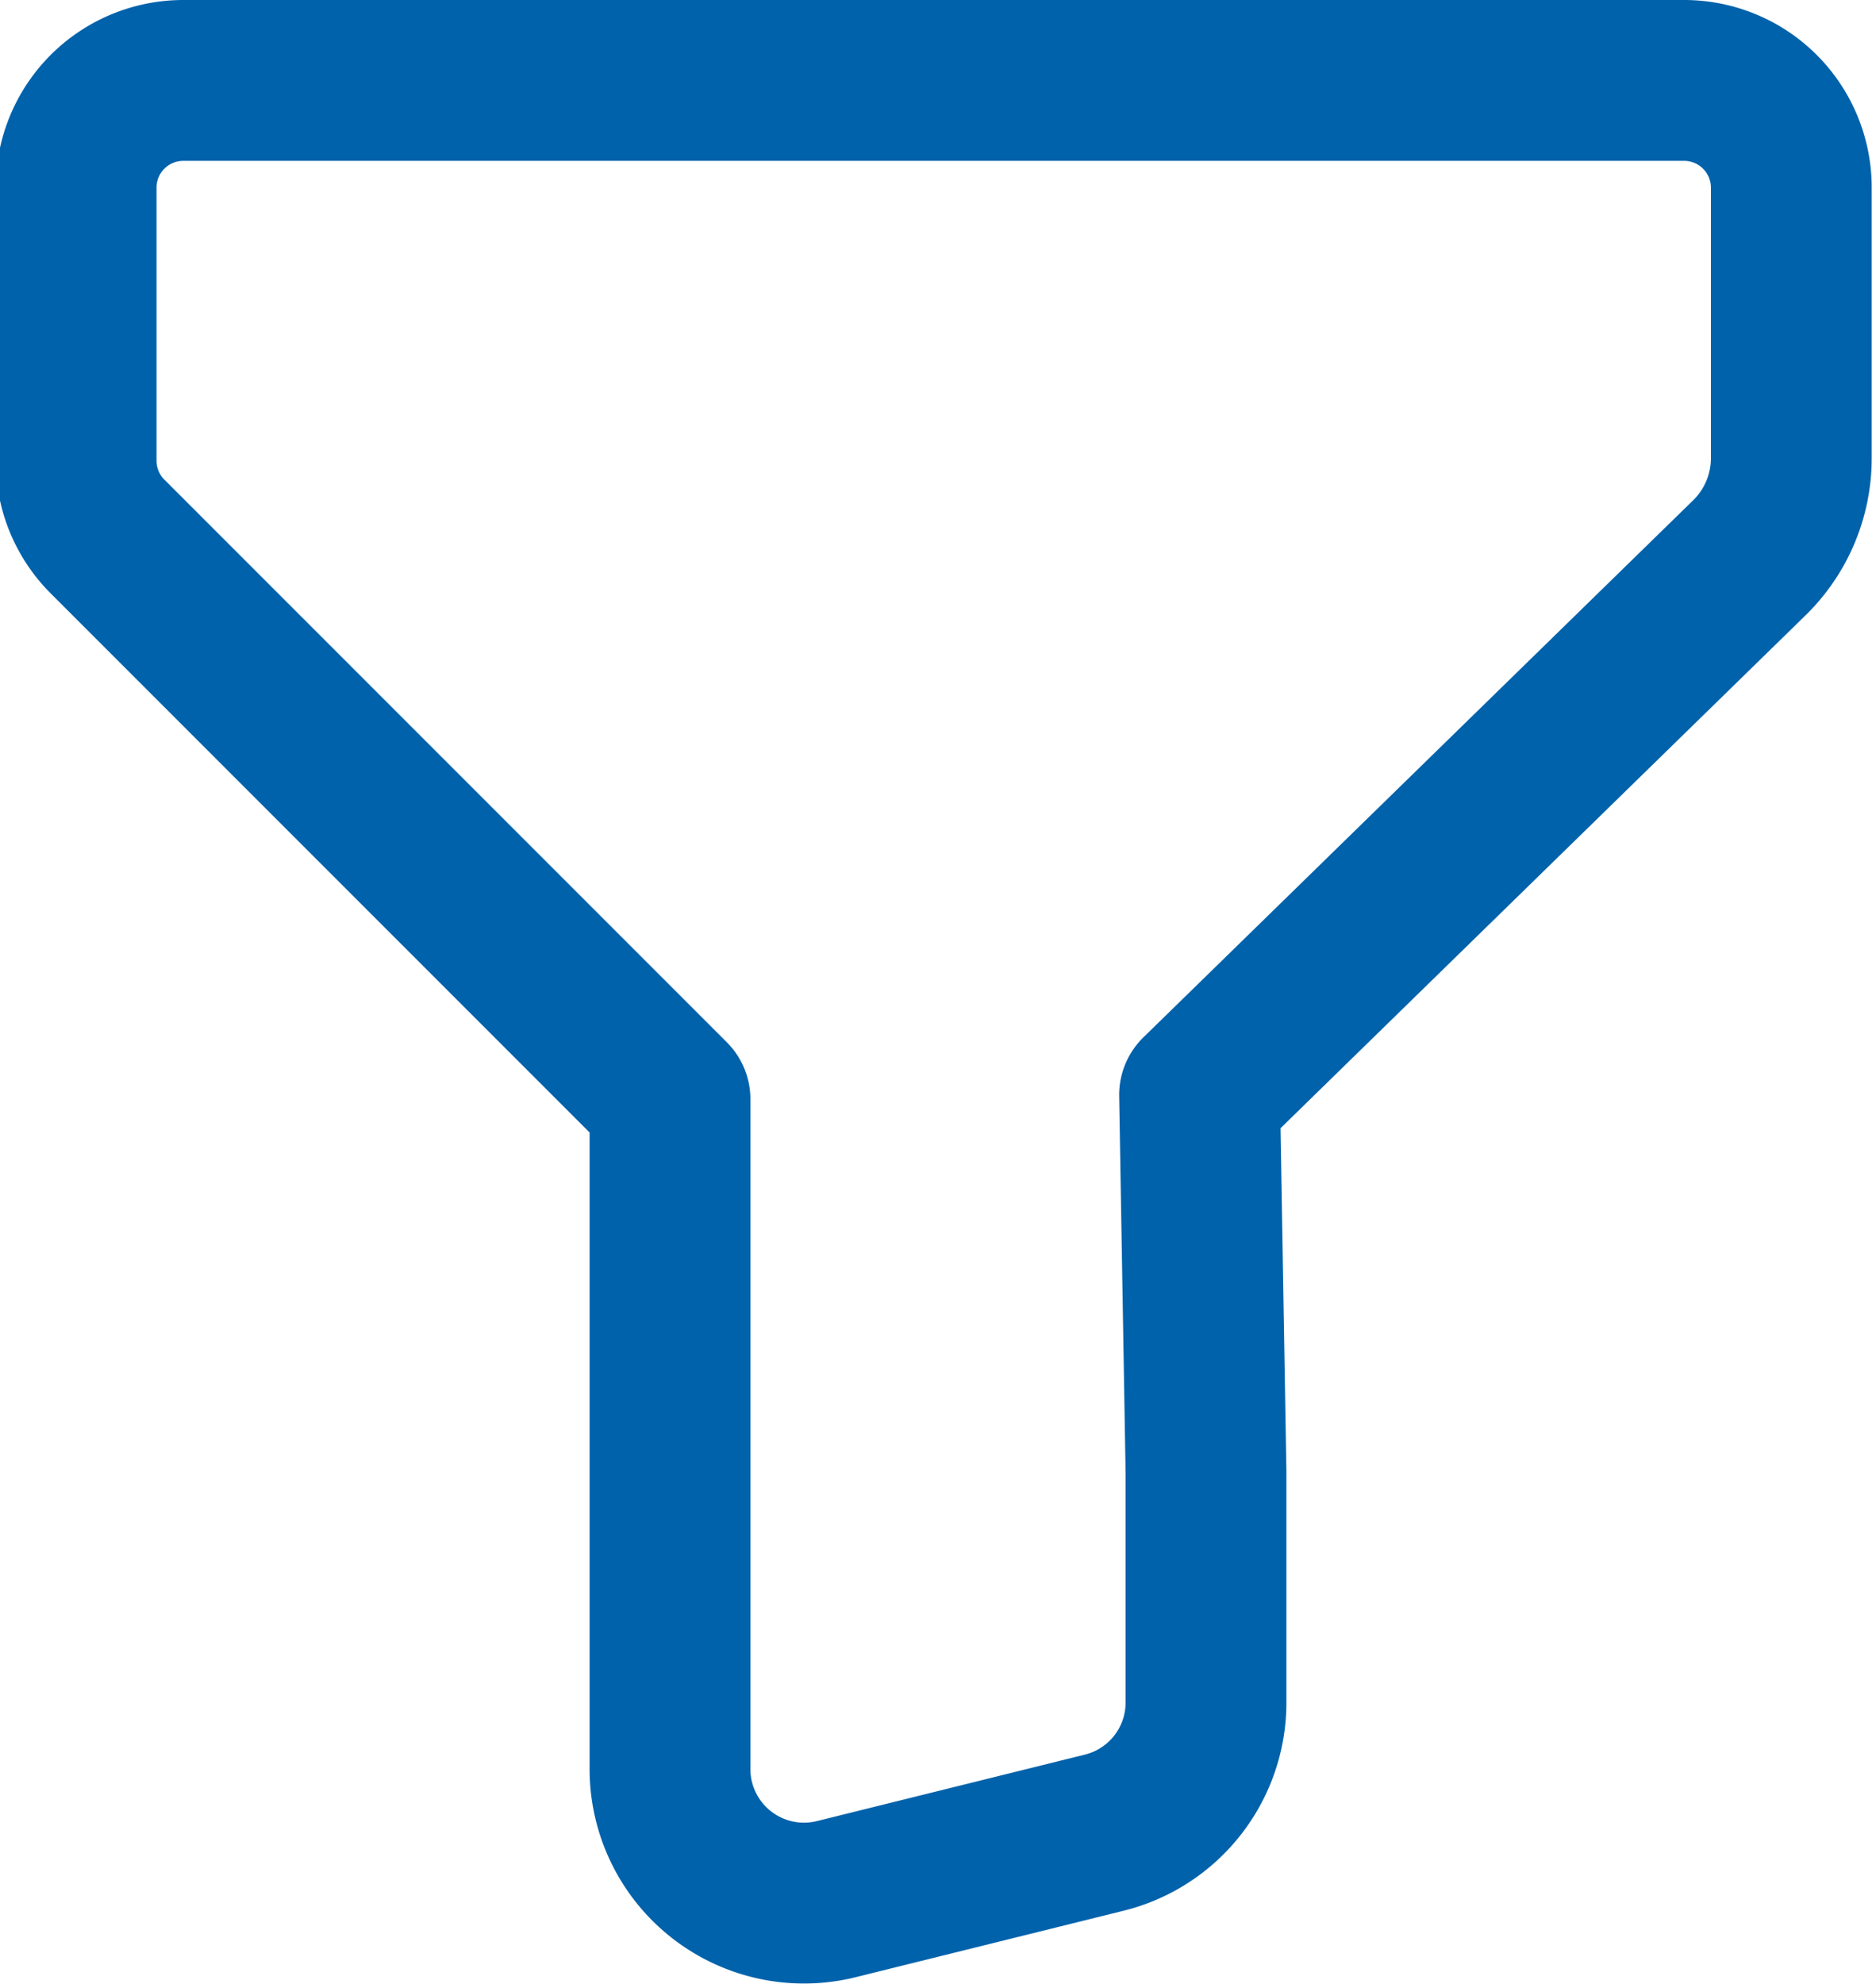 <svg xmlns="http://www.w3.org/2000/svg" viewBox="0 0 17.5 18.5"><defs><style>.cls-1{fill:none;stroke:#0062ab;stroke-linecap:round;stroke-linejoin:round;stroke-width:1.5px;}</style></defs><title>Filtr</title><g id="Vrstva_2" data-name="Vrstva 2"><g id="Vrstva_1-2" data-name="Vrstva 1"><path class="cls-1" d="M11.25,13.73v2.14a1.25,1.25,0,0,1-.95,1.22l-2.5.62A1.25,1.25,0,0,1,6.25,16.5V10.25L1,5a1,1,0,0,1-.29-.7V1.75a1,1,0,0,1,1-1h14a1,1,0,0,1,1,1V4.27a1.3,1.3,0,0,1-.4.94l-5.12,5Z"/></g></g></svg>